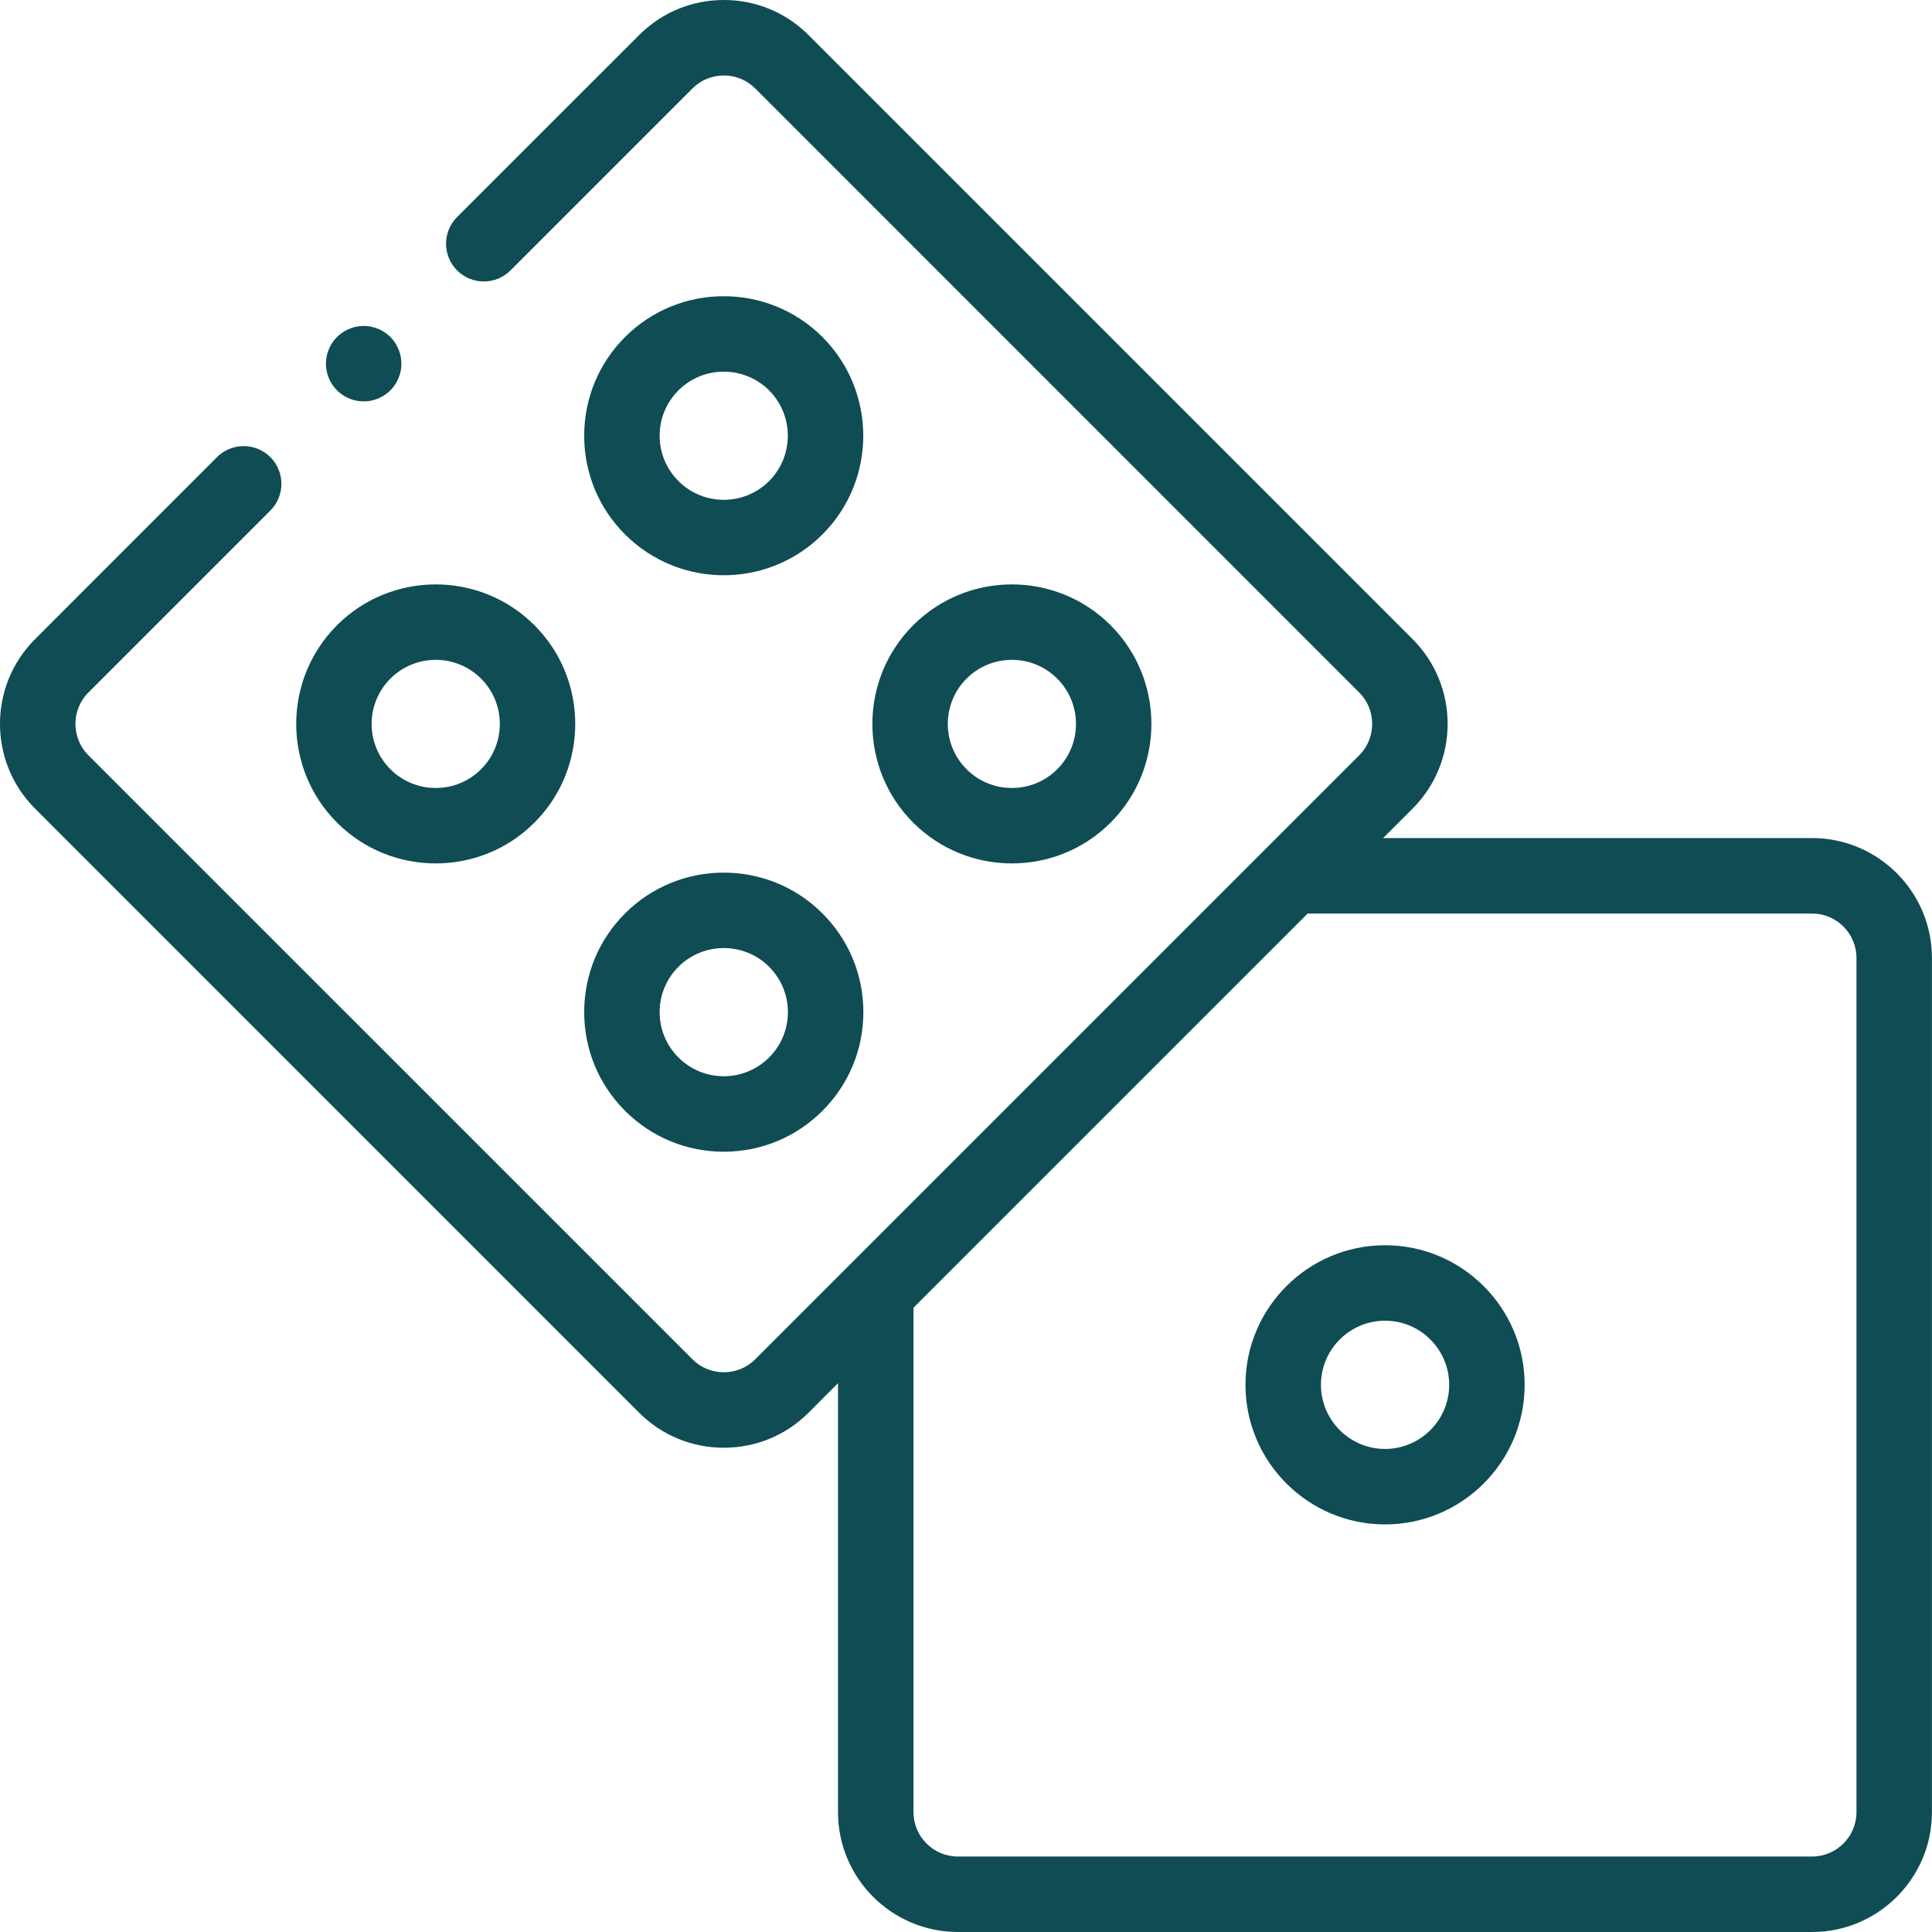 <svg width="32" height="32" viewBox="0 0 32 32" fill="none" xmlns="http://www.w3.org/2000/svg">
<g clip-path="url(#clip0_528_4545)">
<path d="M30.014 13.881H22.909L23.397 13.393C24.171 12.619 24.171 11.36 23.397 10.586L13.393 0.582C13.018 0.206 12.519 0 11.989 0C11.458 0 10.96 0.206 10.585 0.582L7.571 3.595C7.327 3.839 7.327 4.235 7.571 4.479C7.816 4.723 8.211 4.723 8.455 4.479L11.469 1.465C11.607 1.327 11.792 1.25 11.989 1.25C12.185 1.25 12.37 1.327 12.509 1.465L22.513 11.47C22.799 11.756 22.799 12.223 22.513 12.51L12.509 22.514C12.37 22.653 12.185 22.729 11.989 22.729C11.792 22.729 11.607 22.653 11.469 22.514L1.464 12.51C1.178 12.223 1.178 11.756 1.464 11.47L4.478 8.456C4.722 8.212 4.722 7.816 4.478 7.572C4.234 7.328 3.838 7.328 3.594 7.572L0.581 10.586C-0.194 11.36 -0.194 12.619 0.581 13.393L10.585 23.398C10.96 23.773 11.458 23.979 11.989 23.979C12.519 23.979 13.018 23.773 13.393 23.398L13.88 22.91V30.015C13.88 31.109 14.771 32 15.866 32H30.014C31.108 32 31.999 31.109 31.999 30.015V15.867C31.999 14.772 31.108 13.881 30.014 13.881ZM30.749 30.015C30.749 30.42 30.419 30.75 30.014 30.75H15.866C15.46 30.75 15.13 30.42 15.13 30.015V21.66L21.659 15.131H30.014C30.419 15.131 30.749 15.461 30.749 15.867L30.749 30.015Z" fill="#104C54"/>
<path d="M22.941 20.625C21.666 20.625 20.629 21.662 20.629 22.937C20.629 24.212 21.666 25.249 22.941 25.249C24.216 25.249 25.253 24.212 25.253 22.937C25.253 21.662 24.216 20.625 22.941 20.625ZM22.941 23.999C22.355 23.999 21.879 23.522 21.879 22.937C21.879 22.351 22.355 21.875 22.941 21.875C23.526 21.875 24.003 22.351 24.003 22.937C24.003 23.522 23.526 23.999 22.941 23.999Z" fill="#104C54"/>
<path d="M7.217 14.301C7.809 14.301 8.401 14.076 8.852 13.625C8.852 13.625 8.852 13.625 8.852 13.625C9.753 12.724 9.753 11.257 8.852 10.356C7.95 9.454 6.484 9.454 5.582 10.356C4.681 11.257 4.681 12.724 5.582 13.625C6.033 14.076 6.625 14.301 7.217 14.301ZM6.466 11.24C6.673 11.033 6.945 10.929 7.217 10.929C7.489 10.929 7.761 11.033 7.968 11.24C8.382 11.654 8.382 12.327 7.968 12.741C7.554 13.155 6.88 13.155 6.466 12.741C6.052 12.327 6.052 11.654 6.466 11.24Z" fill="#104C54"/>
<path d="M13.622 8.852C14.524 7.95 14.524 6.484 13.622 5.582C12.721 4.681 11.254 4.681 10.353 5.582C9.916 6.019 9.676 6.6 9.676 7.217C9.676 7.835 9.916 8.415 10.353 8.852C10.804 9.302 11.396 9.528 11.988 9.528C12.58 9.528 13.172 9.302 13.622 8.852ZM10.926 7.217C10.926 6.933 11.036 6.667 11.237 6.466C11.444 6.259 11.716 6.156 11.988 6.156C12.259 6.156 12.531 6.259 12.739 6.466C13.152 6.88 13.152 7.554 12.739 7.968C12.325 8.382 11.651 8.382 11.237 7.968C11.036 7.767 10.926 7.501 10.926 7.217Z" fill="#104C54"/>
<path d="M10.353 18.399C10.79 18.835 11.37 19.076 11.988 19.076C12.605 19.076 13.186 18.835 13.622 18.399C14.059 17.962 14.3 17.381 14.3 16.764C14.3 16.146 14.059 15.566 13.622 15.129C12.721 14.228 11.254 14.228 10.353 15.129C9.916 15.566 9.676 16.146 9.676 16.764C9.676 17.381 9.916 17.962 10.353 18.399ZM11.237 16.013C11.444 15.806 11.716 15.703 11.988 15.703C12.26 15.703 12.532 15.806 12.739 16.013C12.939 16.214 13.05 16.48 13.05 16.764C13.05 17.047 12.939 17.314 12.739 17.515C12.739 17.515 12.739 17.515 12.739 17.515C12.538 17.715 12.271 17.826 11.988 17.826C11.704 17.826 11.438 17.715 11.237 17.515C11.036 17.314 10.926 17.047 10.926 16.764C10.926 16.48 11.036 16.214 11.237 16.013Z" fill="#104C54"/>
<path d="M18.395 13.625C18.395 13.625 18.395 13.625 18.395 13.625C19.296 12.724 19.296 11.257 18.395 10.356C17.493 9.454 16.026 9.454 15.125 10.356C14.224 11.257 14.224 12.724 15.125 13.625C15.576 14.076 16.168 14.301 16.76 14.301C17.352 14.301 17.944 14.076 18.395 13.625ZM16.009 12.741C15.595 12.327 15.595 11.654 16.009 11.24C16.216 11.033 16.488 10.929 16.76 10.929C17.032 10.929 17.304 11.033 17.511 11.24C17.925 11.654 17.925 12.327 17.511 12.741C17.097 13.155 16.423 13.155 16.009 12.741Z" fill="#104C54"/>
<path d="M5.598 6.481C5.718 6.593 5.882 6.654 6.046 6.648C6.21 6.643 6.369 6.57 6.481 6.45C6.594 6.329 6.654 6.166 6.648 6.002C6.642 5.837 6.57 5.678 6.45 5.566C6.329 5.454 6.166 5.393 6.001 5.399C5.837 5.405 5.678 5.478 5.566 5.598C5.454 5.718 5.393 5.882 5.399 6.046C5.405 6.211 5.478 6.369 5.598 6.481Z" fill="#104C54"/>
</g>
<defs>
<clipPath id="clip0_528_4545">
<rect width="32" height="32" fill="white"/>
</clipPath>
</defs>
</svg>
